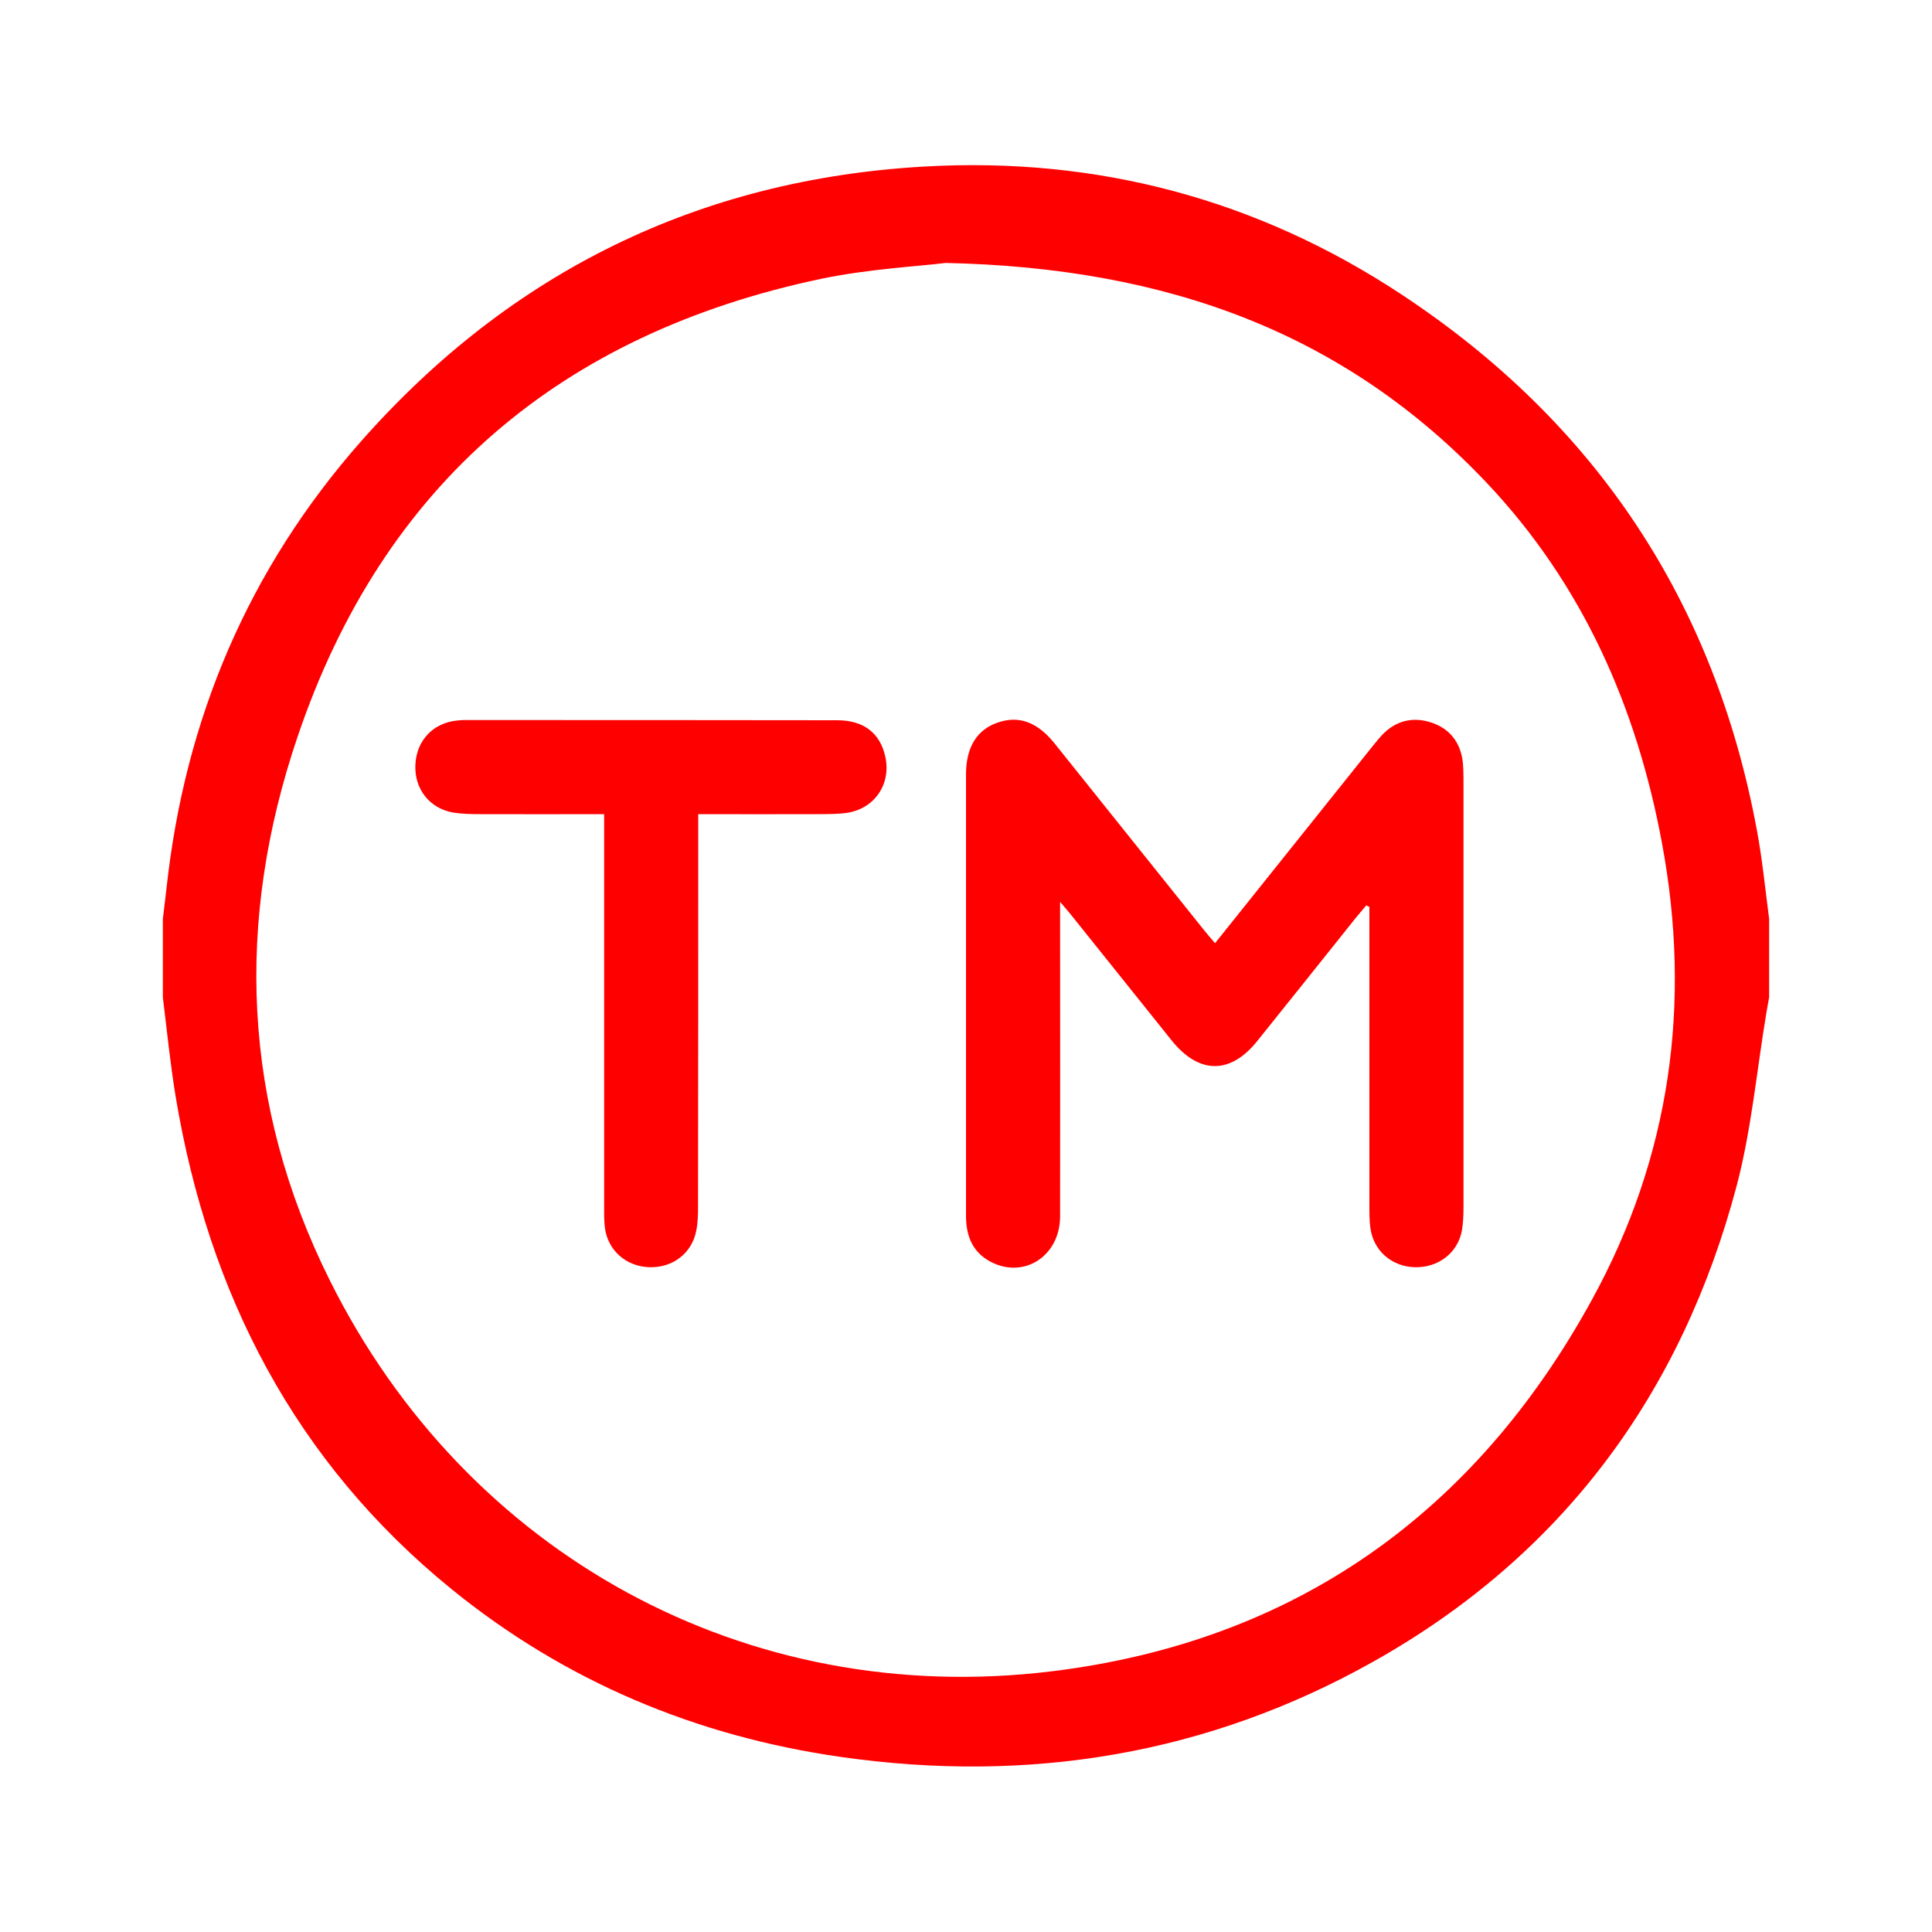 <svg xmlns="http://www.w3.org/2000/svg" xmlns:xlink="http://www.w3.org/1999/xlink" id="Layer_1" x="0px" y="0px" viewBox="0 0 100 100" style="enable-background:new 0 0 100 100;" xml:space="preserve"><style type="text/css">	.st0{fill:#FF0000;}</style><g>	<path class="st0" d="M156.67,14.66c-12.67,5.42-20.9,14.74-24.28,28.12c-2.37,9.4-1.32,18.54,2.85,27.32  c0.13,0.27,0.27,0.54,0.41,0.81c0.03,0.06,0.08,0.11,0.25,0.32c0.3-1.19,0.55-2.27,0.85-3.34c0.42-1.5,1.93-2.1,3.09-1.24  c0.75,0.55,0.93,1.32,0.73,2.17c-0.66,2.73-1.33,5.46-2.05,8.17c-0.31,1.16-1.28,1.69-2.44,1.41c-2.7-0.64-5.4-1.27-8.07-2.03  c-0.63-0.18-1.11-0.89-1.66-1.35V73.8c0.75-1.2,1.78-1.52,3.12-1.09c0.93,0.3,1.89,0.47,2.87,0.7c-0.88-2.15-1.82-4.19-2.58-6.3  c-7.96-22.27,3.51-47.47,25.51-56.12c1.34-0.53,2.45-0.18,2.91,0.93C158.65,13.06,158.1,14.05,156.67,14.66z"></path>	<path class="st0" d="M212.72,81.3c-1.07,0.26-2.07-0.35-2.37-1.52c-0.26-0.98-0.45-1.97-0.71-3.13c-0.25,0.31-0.44,0.52-0.6,0.75  c-7.82,11.15-18.46,17.66-31.99,19.43c-0.89,0.12-1.79,0.24-2.69,0.36h-4.68c-1.98-0.27-3.97-0.45-5.92-0.82  c-7.16-1.32-13.61-4.24-19.35-8.71c-1.14-0.89-1.38-2.06-0.66-2.99c0.72-0.94,1.9-1,3.05-0.12c8.22,6.29,17.49,9.32,27.81,8.53  c13.53-1.03,24.08-7.35,31.66-18.62c0.07-0.1,0.13-0.23,0.3-0.55c-1.38,0.28-2.58,0.53-3.78,0.77c-1.27,0.25-2.28-0.28-2.56-1.36  c-0.3-1.14,0.36-2.15,1.68-2.45c2.64-0.6,5.29-1.17,7.94-1.71c1.37-0.28,2.25,0.3,2.56,1.65c0.6,2.71,1.19,5.42,1.75,8.14  C214.39,80.04,213.74,81.06,212.72,81.3z"></path>	<path class="st0" d="M216.67,49.59v5.9c-0.15,1.11-0.29,2.21-0.45,3.31c-0.18,1.26-0.86,1.96-1.91,2c-1.33,0.05-2.1-0.98-2.01-2.44  c0.16-2.84,0.44-5.69,0.28-8.51c-0.49-8.65-3.61-16.35-9.07-23.05c-6.78-8.31-15.53-13.24-26.16-14.76  c-1.33-0.19-2.69-0.24-4.34-0.38c0.86,1,1.53,1.77,2.18,2.57c0.71,0.88,0.77,1.72,0.22,2.51c-0.71,1.03-2.12,1.2-2.99,0.24  c-1.77-1.96-3.49-3.97-5.18-6c-0.65-0.78-0.59-1.82,0.17-2.49c2.22-1.93,4.49-3.79,6.74-5.68h1.02c1.23,0.88,1.74,1.68,1.27,2.53  c-0.49,0.88-1.28,1.59-1.98,2.42c1.37,0.17,2.77,0.28,4.15,0.51c15.04,2.53,26.01,10.69,33.14,24.07  c2.74,5.13,4.26,10.66,4.74,16.47C216.52,49.07,216.61,49.33,216.67,49.59z"></path>	<path class="st0" d="M202.65,47.9c-0.11-1.04-0.71-1.64-1.75-1.82c-1.33-0.24-2.65-0.53-3.99-0.7c-0.59-0.08-0.78-0.35-0.96-0.84  c-0.45-1.21-1-2.38-1.41-3.59c-0.13-0.37-0.09-0.92,0.1-1.25c0.67-1.1,1.43-2.14,2.17-3.19c0.62-0.9,0.59-1.76-0.06-2.63  c-1.94-2.6-4.23-4.85-6.88-6.73c-1.06-0.75-1.69-0.73-2.77,0.04c-0.92,0.65-1.84,1.28-2.71,1.97c-0.51,0.4-0.9,0.38-1.46,0.1  c-1.02-0.52-2.08-0.98-3.17-1.35c-0.64-0.21-0.91-0.52-0.98-1.19c-0.11-1.08-0.38-2.14-0.54-3.21c-0.16-1.07-0.74-1.73-1.82-1.89  c-3.31-0.49-6.61-0.53-9.91,0.06c-1,0.18-1.53,0.81-1.7,1.77c-0.21,1.13-0.45,2.26-0.58,3.41c-0.07,0.62-0.36,0.83-0.9,1.03  c-1.14,0.42-2.27,0.89-3.36,1.43c-0.5,0.25-0.83,0.22-1.27-0.11c-0.94-0.73-1.91-1.4-2.88-2.09c-0.88-0.63-1.74-0.6-2.62,0.04  c-2.59,1.89-4.89,4.09-6.83,6.64c-0.79,1.05-0.81,1.77-0.06,2.87c0.69,1.01,1.43,1.98,2.06,3.02c0.2,0.33,0.25,0.88,0.13,1.25  c-0.43,1.25-0.93,2.47-1.48,3.67c-0.15,0.32-0.55,0.66-0.89,0.73c-1.32,0.31-2.66,0.51-3.99,0.74c-1.04,0.18-1.58,0.82-1.75,1.84  c-0.52,3.17-0.56,6.34-0.05,9.51c0.23,1.37,0.72,1.87,2.07,2.1c1.24,0.22,2.48,0.39,3.7,0.68c0.36,0.09,0.78,0.47,0.94,0.82  c0.55,1.16,1.03,2.36,1.45,3.57c0.12,0.37,0.08,0.93-0.12,1.25c-0.64,1.08-1.41,2.08-2.11,3.11c-0.73,1.08-0.72,1.76,0.05,2.78  c1.94,2.56,4.21,4.78,6.82,6.65c1.03,0.73,1.74,0.73,2.79-0.01c0.94-0.66,1.84-1.38,2.81-2c0.3-0.19,0.82-0.24,1.15-0.12  c1.24,0.45,2.45,0.97,3.65,1.53c0.27,0.13,0.56,0.47,0.63,0.76c0.25,1.16,0.44,2.33,0.62,3.5c0.17,1.07,0.78,1.72,1.84,1.88  c3.24,0.48,6.48,0.5,9.72,0.01c1.06-0.16,1.7-0.77,1.88-1.84c0.18-1.14,0.34-2.29,0.62-3.4c0.09-0.37,0.45-0.79,0.79-0.96  c1.12-0.55,2.28-1.04,3.46-1.46c0.36-0.12,0.91-0.07,1.24,0.13c0.97,0.6,1.88,1.32,2.82,1.98c1.04,0.73,1.75,0.74,2.79-0.01  c2.58-1.85,4.84-4.04,6.76-6.57c0.8-1.06,0.81-1.72,0.04-2.86c-0.71-1.04-1.47-2.04-2.11-3.11c-0.2-0.33-0.23-0.88-0.1-1.26  c0.41-1.21,0.89-2.41,1.44-3.57c0.16-0.35,0.59-0.71,0.96-0.8c1.25-0.3,2.53-0.46,3.79-0.7c1.26-0.24,1.77-0.74,1.94-2  c0.19-1.54,0.32-3.09,0.47-4.68C202.98,51.2,202.83,49.55,202.65,47.9z M198.99,55.82c-1.34,0.24-2.62,0.53-3.91,0.68  c-1.43,0.17-2.17,0.86-2.6,2.27c-0.55,1.8-1.32,3.54-2.13,5.25c-0.5,1.04-0.53,1.9,0.16,2.83c0.82,1.11,1.58,2.27,2.46,3.55  c-1.34,1.28-2.65,2.54-4.01,3.75c-0.18,0.16-0.7,0.15-0.92,0.01c-0.97-0.62-1.9-1.31-2.82-2c-0.9-0.68-1.74-0.58-2.73-0.1  c-1.79,0.87-3.63,1.64-5.5,2.33c-1.01,0.37-1.61,0.93-1.77,1.97c-0.17,1.04-0.36,2.07-0.51,3.11c-0.08,0.56-0.31,0.83-0.91,0.82  c-1.53-0.03-3.05-0.03-4.57,0c-0.61,0.01-0.83-0.28-0.91-0.83c-0.14-1-0.34-2-0.49-3c-0.16-1.09-0.75-1.69-1.8-2.08  c-1.87-0.68-3.71-1.45-5.49-2.32c-1.05-0.52-1.9-0.54-2.82,0.16c-1.02,0.78-2.08,1.51-3.41,2.47c-1.36-1.48-2.73-2.96-4.12-4.48  c0.8-1.16,1.59-2.33,2.42-3.49c0.59-0.84,0.56-1.64,0.14-2.57c-0.85-1.91-1.64-3.85-2.35-5.81c-0.34-0.92-0.82-1.52-1.8-1.69  c-1.47-0.26-2.93-0.54-4.54-0.84c0-1.9-0.02-3.81,0.04-5.73c0-0.17,0.45-0.41,0.73-0.47c1.19-0.24,2.4-0.44,3.6-0.63  c1.04-0.17,1.62-0.75,1.98-1.77c0.67-1.94,1.44-3.85,2.3-5.72c0.46-1.01,0.49-1.85-0.16-2.75c-0.8-1.09-1.55-2.21-2.4-3.44  c0.76-0.8,1.44-1.56,2.16-2.27c0.7-0.68,1.46-1.3,2.23-1.98c1.09,0.78,2.16,1.5,3.17,2.28c0.93,0.71,1.78,0.68,2.82,0.18  c1.79-0.87,3.63-1.65,5.5-2.32c1.06-0.38,1.64-0.99,1.8-2.07c0.16-1.04,0.3-2.08,0.55-3.1c0.07-0.28,0.47-0.68,0.73-0.7  c1.59-0.07,3.18-0.04,4.77-0.06c0.56,0,0.75,0.3,0.82,0.8c0.15,1,0.35,2,0.49,3.01c0.16,1.12,0.75,1.74,1.86,2.13  c1.87,0.67,3.7,1.46,5.49,2.33c1.01,0.48,1.84,0.5,2.73-0.17c1.05-0.8,2.13-1.54,3.52-2.54c1.36,1.46,2.71,2.92,4.11,4.43  c-0.84,1.22-1.63,2.4-2.45,3.55c-0.63,0.87-0.58,1.69-0.15,2.65c0.86,1.91,1.63,3.86,2.34,5.82c0.35,0.99,0.92,1.53,1.93,1.7  c1.2,0.19,2.39,0.44,3.6,0.6c0.57,0.07,0.84,0.25,0.83,0.87C198.98,52.2,198.99,53.95,198.99,55.82z"></path>	<path class="st0" d="M171.53,36.71c-8.84-0.02-16.07,7.15-16.09,15.96c-0.02,8.94,7.21,16.22,16.11,16.19  c8.82-0.02,16.03-7.23,16.04-16.05C187.6,43.91,180.44,36.72,171.53,36.71z M171.47,64.9c-6.7-0.02-12.17-5.53-12.12-12.2  c0.05-6.69,5.55-12.11,12.26-12.07c6.63,0.03,12.08,5.52,12.07,12.16C183.67,59.47,178.17,64.92,171.47,64.9z"></path></g><g>	<path class="st0" d="M-74.42,71.88c-1.42-0.03-2.87,0.16-4.25,0.46c-7.14,1.57-14.25,3.25-21.39,4.8  c-1.35,0.29-2.85,0.48-4.17,0.21c-2.38-0.49-4.69-1.36-7.02-2.09c-0.49-0.16-0.93-0.44-1.39-0.66c0.03-0.1,0.06-0.2,0.1-0.3  c0.95,0.15,1.93,0.21,2.84,0.48c2.73,0.83,5.52,1.05,8.33,0.83c3.56-0.27,6.96-1.09,9.94-3.18c1.23-0.86,2.19-1.94,2.66-3.4  c0.81-2.52-0.27-4.55-2.82-5.25c-0.66-0.18-1.35-0.3-2.03-0.34c-2.41-0.15-4.83-0.19-7.24-0.37c-3.19-0.24-6.07-1.2-8.59-3.34  c-5.7-4.83-12.35-6.75-19.76-5.8c-2.44,0.31-4.83,1-7.33,1.53c-1.04-2.37-2.94-3.5-5.63-3.41c-1.53,0.06-3.05,0-4.58,0.02  c-3.42,0.02-5.59,2.19-5.59,5.61c-0.01,7.59-0.01,15.18,0,22.77c0,3.44,2.12,5.61,5.55,5.68c1.7,0.03,3.42,0.12,5.1-0.04  c1.09-0.1,2.27-0.41,3.18-0.99c0.88-0.55,1.47-1.57,2.27-2.48c0.06,0.02,0.31,0.11,0.55,0.21c3.33,1.46,6.64,2.98,10.01,4.37  c2.58,1.06,5.17,2.23,7.86,2.9c5.5,1.38,11.1,0.99,16.65,0.17c8.9-1.3,17.48-3.81,25.81-7.15c1.56-0.63,3.03-1.53,4.41-2.5  c1.13-0.78,1.79-1.99,1.82-3.44C-69.06,74.56-71.58,71.94-74.42,71.88z M-139.8,80.52c0,1.35-0.62,1.99-1.96,2.02  c-1.7,0.03-3.4,0.03-5.11,0c-1.29-0.03-1.88-0.67-1.88-1.98c-0.01-3.83-0.01-7.65-0.01-11.47V57.8c0.01-1.59,0.56-2.14,2.17-2.15  c1.58-0.01,3.17-0.01,4.75,0c1.41,0.02,2.04,0.63,2.04,2.02C-139.79,65.28-139.79,72.9-139.8,80.52z M-73.77,78.3  c-1.26,0.74-2.58,1.39-3.93,1.92c-8.07,3.12-16.34,5.51-24.93,6.64c-5.2,0.69-10.43,0.93-15.56-0.51  c-1.51-0.42-2.96-1.09-4.41-1.72c-4.3-1.85-8.58-3.75-12.88-5.6c-0.55-0.24-0.75-0.52-0.74-1.13c0.03-2.95,0.01-5.91,0.01-8.87  c0-2.93,0.02-5.86-0.01-8.78c-0.01-0.63,0.2-0.9,0.76-1.11c8.74-3.24,16.88-2.48,24.17,3.7c2.96,2.52,6.46,3.52,10.22,3.81  c2.44,0.19,4.89,0.22,7.33,0.39c0.55,0.03,1.08,0.33,1.62,0.51c-0.3,0.53-0.5,1.18-0.93,1.57c-1.66,1.52-3.77,2.12-5.92,2.55  c-3.33,0.67-6.64,0.58-9.92-0.38c-1.59-0.46-3.22-0.67-4.87-0.33c-1.33,0.27-2.45,0.84-2.87,2.24c-0.43,1.44,0.12,2.66,1.13,3.66  c1.43,1.41,3.33,1.93,5.18,2.51c1.62,0.51,3.26,0.97,4.9,1.43c1.89,0.54,3.8,0.23,5.68-0.06c7.3-1.13,14.41-3.05,21.56-4.84  c0.98-0.24,2-0.34,3-0.46c0.32-0.04,0.73-0.06,0.96,0.11c0.54,0.38,1.23,0.8,1.41,1.35C-72.7,77.24-73.31,78.03-73.77,78.3z"></path>	<path class="st0" d="M-73.41,37.87c2.26-2.91,3.52-6.23,3.7-9.91c0.5-10.19-7.19-18.54-17.38-18.92  c-9.05-0.34-17.14,6.51-18.26,15.48c-0.06,0.53-0.24,0.82-0.76,0.92c-0.93,0.19-1.6,0.72-2.14,1.49c-0.66,0.93-1.44,1.76-2.09,2.7  c-0.44,0.63-0.85,0.81-1.62,0.54c-1.23-0.44-2.52-0.71-3.78-1.08c-1.01-0.3-1.79-0.06-2.44,0.8c-0.84,1.12-1.74,2.2-2.59,3.32  c-0.31,0.42-0.61,0.53-1.13,0.37c-1.37-0.43-2.76-0.76-4.13-1.18c-1-0.3-1.73-0.01-2.35,0.8c-0.93,1.2-1.88,2.39-2.87,3.64  c-0.24-0.1-0.42-0.14-0.56-0.25c-2.3-1.75-4.69-1.65-7.2-0.45c-0.72,0.35-1.24,0.75-1.49,1.52c-0.89,2.66-1.81,5.31-2.7,7.97  c-0.45,1.34,0,2.19,1.37,2.59c1.84,0.53,3.66,1.09,5.52,1.54c0.63,0.15,1.38,0.14,1.99-0.06c10.84-3.5,21.67-7.04,32.49-10.58  c0.58-0.19,0.94-0.15,1.39,0.32c2.31,2.4,5.09,4.04,8.33,4.83c0.78,0.19,1.09,0.56,1.29,1.31c0.88,3.26,2.45,6.1,5.39,7.97  c4.3,2.73,11.18,2.03,12.73-5.3c0.65-3.06,0.2-6-0.92-8.86C-73.86,38.78-73.81,38.38-73.41,37.87z M-76.89,49.37  c-0.96,1.85-3.03,2.52-5.28,1.76c-2.66-0.89-3.97-3.01-4.9-5.46c-0.08-0.22-0.12-0.44-0.21-0.77c3.89-0.15,7.36-1.33,10.54-3.67  C-75.88,44.04-75.53,46.73-76.89,49.37z M-75.94,35.32c-1.66-1.92-3.61-3.2-5.9-4.07c0.87-1.34,1.4-2.74,1.4-4.32  c0-4.03-3.37-7.28-7.39-7.13c-4.1,0.15-7.18,3.57-6.93,7.67c0.24,3.96,3.8,6.94,7.78,6.62c3.49-0.28,6.22,1.23,8.56,3.83  c-1.31,1.2-2.8,1.98-4.4,2.55c-5.62,2.01-11.98,0.26-15.81-4.34c-1.03-1.24-1.41-1.35-2.95-0.85  c-10.91,3.56-21.83,7.11-32.73,10.68c-0.78,0.26-1.49,0.3-2.26,0.04c-0.87-0.29-1.75-0.52-2.71-0.79c0.65-1.9,1.25-3.74,1.9-5.55  c0.19-0.54,1.8-0.94,2.4-0.64c1.07,0.53,2.12,1.08,3.19,1.61c1.04,0.51,1.81,0.36,2.54-0.54c0.87-1.07,1.73-2.13,2.54-3.24  c0.41-0.56,0.78-0.75,1.49-0.51c1.32,0.44,2.7,0.75,4.04,1.15c0.89,0.26,1.58,0,2.14-0.7c0.87-1.1,1.78-2.17,2.59-3.32  c0.42-0.61,0.84-0.67,1.49-0.46c1.27,0.41,2.58,0.73,3.87,1.11c0.97,0.29,1.74,0.05,2.36-0.76c0.87-1.14,1.82-2.23,2.65-3.4  c0.55-0.77,1.23-1.21,2.13-1.48c1.75-0.51,1.91-0.76,2.02-2.56c0.44-6.81,6.14-12.71,12.79-13.23c7.51-0.59,13.97,4.02,15.52,11.09  C-72.72,27.91-73.52,31.7-75.94,35.32z M-84.06,26.72c0,1.98-1.69,3.8-3.54,3.81c-1.98,0.01-3.59-1.61-3.59-3.59  c0.01-1.98,1.62-3.57,3.61-3.56C-85.7,23.39-84.06,24.94-84.06,26.72z"></path></g><g>	<path class="st0" d="M314.62,0.78c0.39-0.1,0.79-0.18,1.19-0.17c0.76,0.01,1.33-0.29,1.77-0.89v-14.71  c-0.4-0.75-1.01-0.99-1.86-0.99c-26.35,0.02-52.69,0.02-79.04,0c-0.85,0-1.46,0.24-1.86,0.99v14.71c0.51,0.81,1.34,0.84,2.17,0.93  c3.29,0.39,5.87,3.06,6.07,6.23c0.23,3.52-1.91,6.48-5.28,7.3c-0.39,0.1-0.79,0.18-1.19,0.17c-0.76-0.01-1.34,0.28-1.77,0.89v14.71  c0.4,0.75,1.01,0.99,1.86,0.99c26.35-0.02,52.69-0.02,79.04,0c0.85,0,1.46-0.24,1.86-0.99V15.24c-0.51-0.81-1.34-0.84-2.17-0.93  c-3.28-0.39-5.88-3.07-6.07-6.23C309.12,4.55,311.25,1.59,314.62,0.78z M308.37,1.84c-1.25,1.74-1.86,3.68-1.82,5.83  c0.09,4.63,2.83,7.79,8.24,9.43v11.01h-77.18V17.09c5.41-1.51,8.27-4.93,8.24-9.76c-0.01-3.67-2.48-8.35-8.23-9.44v-11.06h77.14  v11.08C312.15-1.61,309.96-0.36,308.37,1.84z"></path>	<path class="st0" d="M317.58-14.99c-0.4-0.75-1.01-0.99-1.86-0.99c-26.35,0.02-52.7,0.02-79.05,0c-0.84,0-1.46,0.23-1.85,0.99  c0-0.38,0-0.75,0-1.13c27.59,0,55.17,0,82.76,0C317.58-15.74,317.58-15.36,317.58-14.99z"></path>	<path class="st0" d="M234.83,29.95c0.39,0.75,1.01,0.99,1.86,0.99c26.35-0.02,52.7-0.02,79.04,0c0.84,0,1.46-0.24,1.86-0.99  c0,0.38,0,0.75,0,1.13c-27.59,0-55.17,0-82.76,0C234.83,30.7,234.83,30.32,234.83,29.95z"></path>	<path class="st0" d="M296.29-2.71c-7.32,7.31-14.64,14.63-21.96,21.95c-0.45-0.49-1.03-1.14-1.56-1.72  c7.2-7.19,14.54-14.53,21.9-21.89C295.17-3.86,295.77-3.24,296.29-2.71z"></path>	<path class="st0" d="M276.16-6.29c-3.05,0.01-5.47,2.45-5.46,5.51c0,3.03,2.47,5.5,5.5,5.5c3.06,0,5.53-2.49,5.5-5.57  C281.68-3.9,279.23-6.31,276.16-6.29z M276.18,1.97c-1.48-0.01-2.71-1.24-2.73-2.72c-0.02-1.55,1.18-2.78,2.73-2.79  c1.55,0,2.77,1.2,2.77,2.74C278.95,0.72,277.69,1.98,276.18,1.97z"></path>	<path class="st0" d="M292.74,10.24c-3.01,0-5.51,2.49-5.51,5.5c-0.01,3.03,2.45,5.5,5.49,5.51c3.05,0.02,5.5-2.39,5.54-5.44  C298.3,12.76,295.8,10.23,292.74,10.24z M292.75,18.5c-1.53,0-2.77-1.24-2.76-2.76c0.01-1.48,1.23-2.72,2.71-2.75  c1.53-0.03,2.78,1.2,2.79,2.74C295.51,17.28,294.3,18.5,292.75,18.5z"></path>	<rect x="259.72" y="6.14" class="st0" width="2.64" height="2.67"></rect>	<rect x="240.4" y="-10.4" class="st0" width="2.65" height="2.65"></rect>	<rect x="259.7" y="-10.4" class="st0" width="2.67" height="2.65"></rect>	<rect x="309.33" y="-10.39" class="st0" width="2.68" height="2.62"></rect>	<rect x="259.73" y="-4.9" class="st0" width="2.65" height="2.66"></rect>	<rect x="259.73" y="17.2" class="st0" width="2.63" height="2.67"></rect>	<rect x="240.39" y="22.71" class="st0" width="2.65" height="2.64"></rect>	<rect x="259.7" y="22.71" class="st0" width="2.68" height="2.64"></rect>	<rect x="309.37" y="22.7" class="st0" width="2.66" height="2.65"></rect>	<rect x="259.73" y="0.6" class="st0" width="2.62" height="2.68"></rect>	<rect x="259.72" y="11.68" class="st0" width="2.64" height="2.66"></rect></g><g>	<path class="st0" d="M-143.18-74.51c2.74,0,4.34-1.61,4.35-4.34v-3.5H-123c0.13,0.67,0.22,1.35,0.38,2.01  c1.68,6.83,7.86,11.43,14.89,11.08c6.82-0.33,12.49-5.55,13.52-12.44c0.03-0.18,0.1-0.36,0.15-0.54v-2.97  c-0.19-0.84-0.32-1.72-0.59-2.54c-1.91-5.83-5.88-9.29-11.95-10.32c-0.16-0.02-0.31-0.09-0.46-0.14h-2.97  c-0.64,0.14-1.28,0.25-1.91,0.41c-5.86,1.44-10.17,6.26-10.95,12.19c-0.02,0.16-0.06,0.32-0.1,0.52h-15.84v-3.54  c-0.01-2.68-1.62-4.31-4.3-4.31c-9.18,0-18.36,0.04-27.54-0.03c-2.47-0.02-4.2,0.76-5.03,3.16v12.18c0.73,1.94,2,3.15,4.21,3.12  c0.74-0.01,1.48,0,2.22,0h4.06v13.17c-1.09-0.4-2.17-0.9-3.31-1.19c-1.49-0.39-2.86-0.04-3.83,1.24c-0.97,1.28-0.85,2.61-0.17,4.02  c0.72,1.5,1.35,3.04,1.95,4.59c0.17,0.44,0.13,0.97,0.13,1.46c0.02,1.81,0.01,3.62,0.01,5.43c0,2.16,0.65,4.1,1.98,5.8  c0.86,1.1,1.73,2.2,2.62,3.28c0.28,0.33,0.34,0.59,0.11,1c-1.45,2.63-2.1,5.45-2.08,8.44c0.01,3.57,0,7.13,0,10.7h23.7v-13.12h21.1  c0.08,0.45,0.16,0.93,0.26,1.4c1.25,6.16,6.05,10.7,12.25,11.58c0.16,0.02,0.31,0.09,0.46,0.14h2.97c0.63-0.14,1.28-0.25,1.91-0.41  c5.81-1.44,10.05-6.11,10.94-12.05c0.03-0.18,0.1-0.36,0.15-0.54v-2.97c-0.22-0.93-0.38-1.87-0.66-2.78  c-1.97-6.44-8.24-10.72-14.9-10.19c-6.84,0.54-12.38,5.77-13.26,12.52c-0.03,0.19-0.08,0.37-0.13,0.58  c-0.26,0.02-0.5,0.04-0.75,0.04c-6.74,0-13.49-0.01-20.24,0.01c-0.58,0-0.85-0.15-1.04-0.73c-0.29-0.88-0.68-1.74-1.11-2.56  c-0.22-0.43-0.21-0.71,0.1-1.08c0.89-1.07,1.76-2.17,2.62-3.27c1.32-1.71,1.96-3.65,1.97-5.81v-10.22h5.31  c0.51,4.24,2.4,7.75,5.88,10.29c3.45,2.54,7.32,3.36,11.52,2.52c6.91-1.39,11.79-7.7,11.51-14.88c-0.26-6.8-5.76-12.68-12.42-13.65  c-7.06-1.04-15.6,3.89-16.54,13h-5.15c-0.03-0.04-0.09-0.08-0.09-0.13c-0.19-2.67-1.08-3.75-3.68-4.41  c-3.77-0.95-7.54-1.88-11.32-2.82c-0.26-0.07-0.52-0.15-0.8-0.23v-8.17H-143.18z M-115.92-74.53c1.15-3.19,4.06-5.24,7.37-5.24  c3.32,0,6.2,2.03,7.36,5.19C-104.58-71.36-111.35-70.66-115.92-74.53z M-112.49-86.34c-0.01-2.18,1.78-3.98,3.96-3.97  c2.15,0.01,3.92,1.78,3.93,3.93c0.01,2.18-1.78,3.98-3.97,3.97C-110.71-82.42-112.48-84.19-112.49-86.34z M-117.15-91.86  c4.5-4.72,11.86-4.98,16.6-0.6c5.01,4.62,4.74,11.77,1.39,15.82c-1.12-2.15-2.78-3.74-4.93-4.79c2.82-3.8,2.78-7.28-0.09-9.84  c-2.55-2.28-6.42-2.21-8.9,0.15c-2.74,2.62-2.71,6.22,0.11,9.68c-2.17,1.05-3.82,2.63-4.94,4.77  C-120.94-80.1-121.75-87.02-117.15-91.86z M-115.91-21.84c1.07-3.19,4.1-5.31,7.5-5.26c3.27,0.04,6.31,2.25,7.21,5.25  C-104.95-18.54-111.47-18.15-115.91-21.84z M-112.49-33.75c0.02-2.14,1.81-3.89,3.96-3.89c2.18,0.01,3.96,1.82,3.93,4.01  c-0.02,2.14-1.81,3.9-3.96,3.89C-110.74-29.75-112.52-31.56-112.49-33.75z M-117.15-39.19c4.49-4.72,11.86-4.98,16.6-0.6  c5,4.62,4.75,11.76,1.39,15.82c-1.13-2.14-2.77-3.74-4.93-4.79c2.84-3.84,2.77-7.35-0.15-9.9c-2.57-2.24-6.45-2.13-8.9,0.26  c-2.68,2.62-2.63,6.2,0.17,9.62c-2.16,1.06-3.83,2.64-4.94,4.78C-120.94-27.42-121.75-34.35-117.15-39.19z M-129.09-48.18  c1.14-3.28,4.21-5.36,7.69-5.25c3.18,0.09,6.2,2.35,7.03,5.25C-118.14-44.69-124.96-44.67-129.09-48.18z M-125.66-60.03  c0-2.18,1.8-3.96,3.99-3.94c2.15,0.02,3.91,1.8,3.9,3.95c0,2.15-1.76,3.93-3.91,3.94C-123.86-56.06-125.66-57.84-125.66-60.03z   M-130.24-65.6c4.41-4.56,11.57-4.88,16.29-0.73c4.7,4.13,5.46,11.2,1.63,16.06c-1.14-2.21-2.81-3.78-4.96-4.84  c2.82-3.48,2.84-7.06,0.1-9.68c-2.47-2.36-6.34-2.43-8.9-0.15c-2.88,2.56-2.92,6.1-0.08,9.84c-2.16,1.05-3.81,2.64-4.93,4.79  C-134.26-54.07-134.78-60.91-130.24-65.6z M-146.76-19.24h-18.41c0-0.34,0-0.66,0.01-0.98c0.04-3.13-0.08-6.27,0.21-9.37  c0.15-1.66,1-3.26,1.54-4.89c0.14-0.43,0.43-0.54,0.88-0.54c4.39,0.02,8.78,0.02,13.17,0c0.44,0,0.68,0.14,0.89,0.53  c0.99,1.84,1.63,3.8,1.69,5.88C-146.69-25.52-146.76-22.42-146.76-19.24z M-154.63-62.95v13.42h2.6v-12.75  c0.94,0.23,1.77,0.43,2.65,0.65v12.08h2.63v-11.42c0.67,0.18,1.33,0.2,1.8,0.51c0.39,0.25,0.81,0.83,0.82,1.27  c0.05,4.63,0.05,9.27,0.01,13.9c-0.01,1.38-0.55,2.62-1.41,3.71c-0.92,1.16-1.83,2.33-2.79,3.45c-0.21,0.25-0.62,0.47-0.94,0.47  c-4.47,0.03-8.94,0.03-13.41,0c-0.3,0-0.68-0.19-0.87-0.42c-0.98-1.16-1.91-2.34-2.84-3.53c-0.95-1.2-1.42-2.58-1.42-4.12  c0-1.75-0.03-3.51,0.01-5.26c0.04-1.86-0.36-3.59-1.23-5.22c-0.43-0.8-0.83-1.61-1.22-2.42c-0.42-0.89-0.03-1.44,0.97-1.38  c2.23,0.13,4.06,2.06,4.1,4.37c0.03,1.76,0,3.51,0.01,5.27v0.84h2.63V-77.8c0-0.27-0.03-0.56,0.02-0.82  c0.13-0.71,0.57-1.14,1.3-1.14c0.72,0,1.16,0.43,1.29,1.14c0.05,0.27,0.02,0.55,0.02,0.82v28.27h2.61v-14.06  C-156.37-63.37-155.54-63.17-154.63-62.95z M-161.22-82.41c-2.48,0.01-3.73,1.62-3.99,5.2c-0.17,0.02-0.35,0.07-0.53,0.07  c-1.95,0-3.9,0.01-5.84-0.01c-0.98,0-1.48-0.5-1.48-1.47c-0.01-3.4-0.01-6.81,0-10.21c0-0.97,0.5-1.47,1.48-1.47  c9.54-0.01,19.09-0.01,28.63,0c0.98,0,1.48,0.5,1.48,1.47c0.01,3.41,0.01,6.81,0,10.21c0,0.94-0.49,1.47-1.4,1.47  c-4.71,0.01-9.43,0-14.15,0c-0.05,0-0.1-0.04-0.2-0.07C-157.47-80.79-158.73-82.41-161.22-82.41z"></path></g><g>	<path class="st0" d="M90.94,42.99c-2.19-11.85-8.35-21.11-18.37-27.73c-7.48-4.95-15.79-7.15-24.72-6.64  c-11.67,0.66-21.43,5.46-29.16,14.22c-5.83,6.61-9.12,14.37-10.07,23.12c-0.06,0.54-0.13,1.07-0.19,1.6v4.06  c0.21,1.71,0.38,3.43,0.66,5.13c1.7,10.21,6.17,18.91,14.29,25.51c5.89,4.78,12.66,7.61,20.15,8.68  c9.73,1.39,18.99-0.12,27.58-4.95c9.78-5.5,15.94-13.87,18.79-24.65c0.76-2.91,1.03-5.95,1.53-8.93c0.04-0.27,0.1-0.53,0.14-0.79  v-4.06C91.37,46.04,91.22,44.5,90.94,42.99z M82.4,67.27c-6.07,11.08-15.42,17.71-27.99,19.24c-15.77,1.92-30.26-6.03-37.34-20.24  c-4.54-9.1-4.91-18.58-1.67-28.13c4.43-13.1,13.67-20.88,27.11-23.71c2.45-0.51,4.98-0.64,6.44-0.82  c11.54,0.25,20.7,3.66,28.01,11.39c4.95,5.24,7.75,11.58,9.06,18.62C87.57,51.93,86.46,59.88,82.4,67.27z"></path>	<path class="st0" d="M75.75,40.3v22.24c0,0.38-0.02,0.77-0.08,1.14c-0.21,1.17-1.23,1.95-2.46,1.91c-1.19-0.04-2.12-0.86-2.28-2.03  c-0.05-0.37-0.05-0.75-0.05-1.13V46.94c-0.05-0.02-0.11-0.05-0.16-0.08c-0.17,0.21-0.35,0.41-0.53,0.63  c-1.7,2.13-3.41,4.27-5.12,6.4c-1.39,1.73-3.01,1.72-4.42-0.03c-1.75-2.18-3.48-4.35-5.23-6.53c-0.13-0.16-0.27-0.32-0.55-0.65  v1.03c0,5.08,0.01,10.17,0,15.26c-0.01,2.1-1.96,3.29-3.7,2.28C50.28,64.73,50,63.89,50,62.91V40.09c0-1.41,0.56-2.32,1.64-2.69  c1.1-0.38,2.06-0.03,2.96,1.1c2.57,3.21,5.14,6.42,7.71,9.63c0.17,0.21,0.34,0.41,0.58,0.69c2.67-3.34,5.27-6.59,7.87-9.84  c0.26-0.32,0.5-0.64,0.78-0.94c0.7-0.74,1.58-0.95,2.52-0.65c0.96,0.31,1.52,1.01,1.65,2.02C75.74,39.7,75.75,40,75.75,40.3z"></path>	<path class="st0" d="M43.86,42.07c-0.51,0.07-1.03,0.07-1.54,0.07c-2.02,0.01-4.05,0-6.18,0v1.1c0,6.42,0,12.83-0.01,19.24  c0,0.4-0.01,0.82-0.09,1.21c-0.22,1.18-1.23,1.95-2.46,1.9c-1.19-0.05-2.12-0.88-2.27-2.04c-0.05-0.37-0.04-0.76-0.04-1.13V42.14  c-2.21,0-4.32,0.01-6.42,0c-0.46,0-0.93-0.01-1.38-0.08c-1.24-0.21-2.03-1.23-1.97-2.48c0.06-1.27,0.93-2.18,2.2-2.29  c0.11-0.01,0.21-0.02,0.32-0.02c6.44,0,12.88,0,19.32,0.01c1.37,0,2.21,0.67,2.48,1.87C46.14,40.56,45.29,41.84,43.86,42.07z"></path></g></svg>
